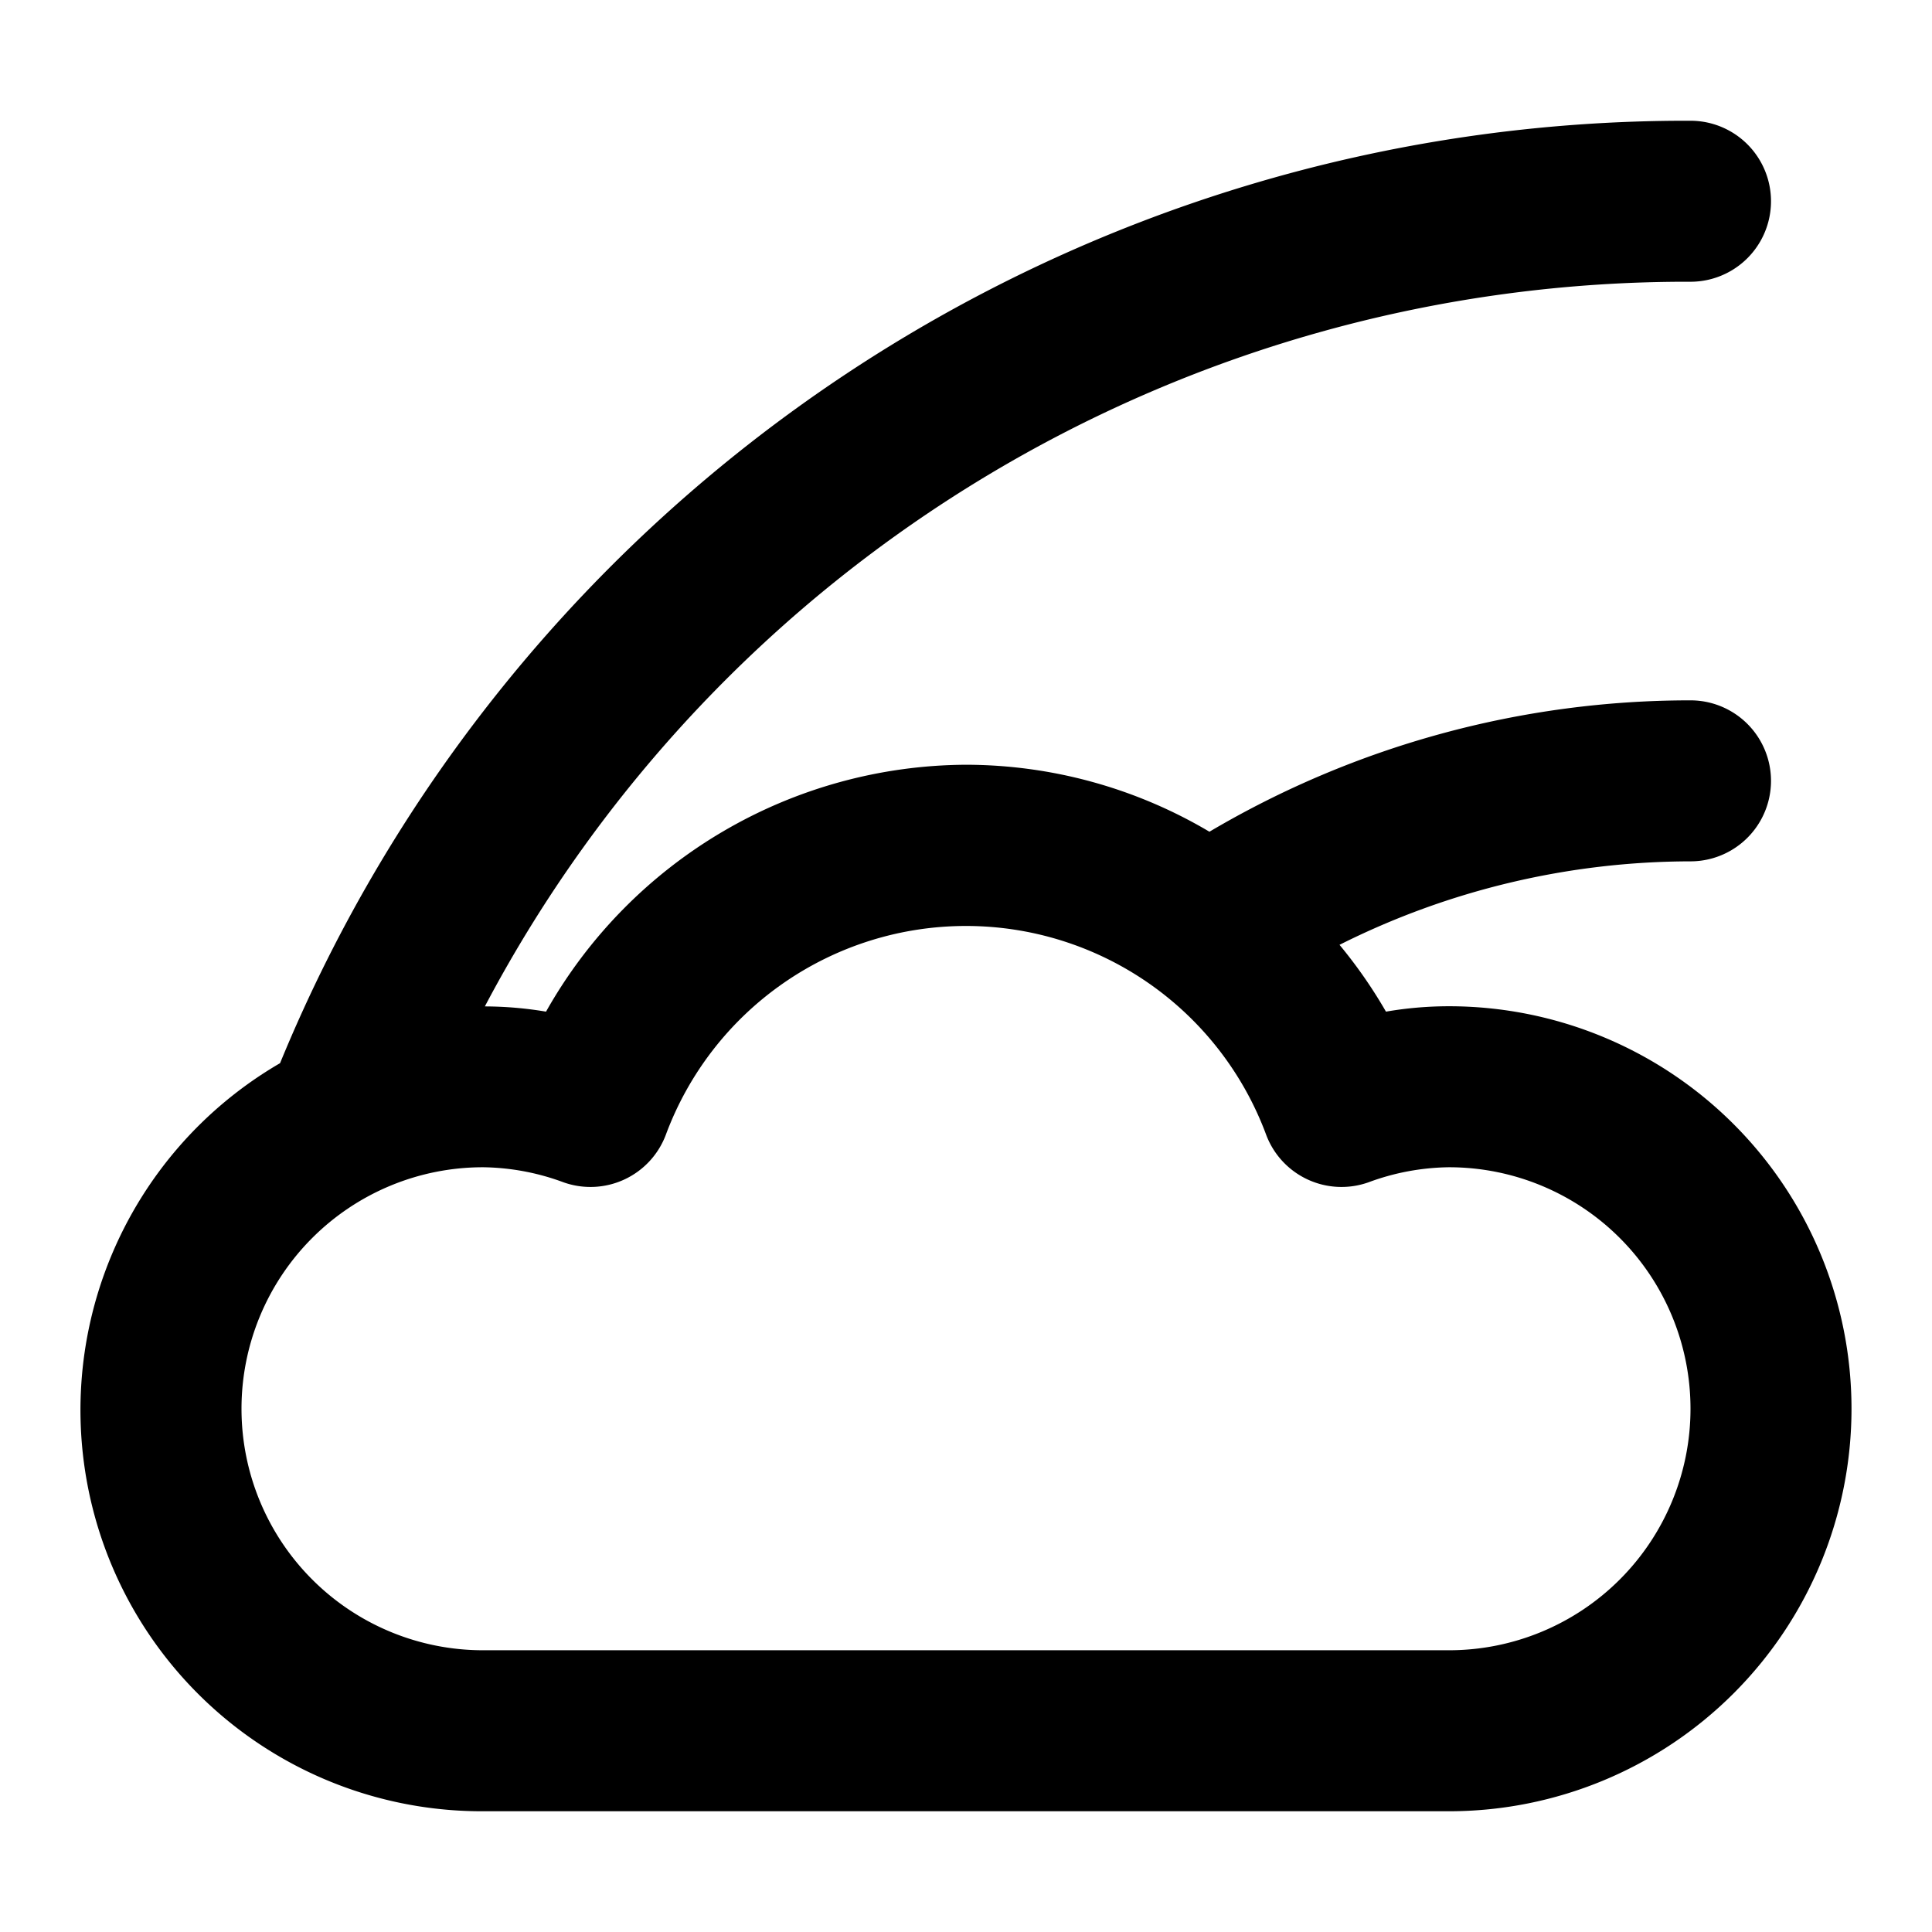 <?xml version="1.0" encoding="utf-8"?>
<svg fill="#000000" width="800px" height="800px" viewBox="0 0 24 24" xmlns="http://www.w3.org/2000/svg"><path d="M18,12.5a4.608,4.608,0,0,0-.783.067,5.994,5.994,0,0,0-.577-.83A9.737,9.737,0,0,1,21,10.7a1,1,0,0,0,0-2,11.74,11.74,0,0,0-5.976,1.632A5.947,5.947,0,0,0,12,9.5a6.021,6.021,0,0,0-5.217,3.067,4.652,4.652,0,0,0-.76-.065A16.878,16.878,0,0,1,21,3.5a1,1,0,0,0,0-2A18.883,18.883,0,0,0,3.479,13.207,4.984,4.984,0,0,0,6,22.5H18a5,5,0,0,0,0-10Zm0,8H6a3,3,0,0,1,0-6,2.969,2.969,0,0,1,1,.187A1,1,0,0,0,8.27,14.1a3.977,3.977,0,0,1,7.46,0A1,1,0,0,0,17,14.687a2.969,2.969,0,0,1,1-.187,3,3,0,0,1,0,6Z"/></svg>